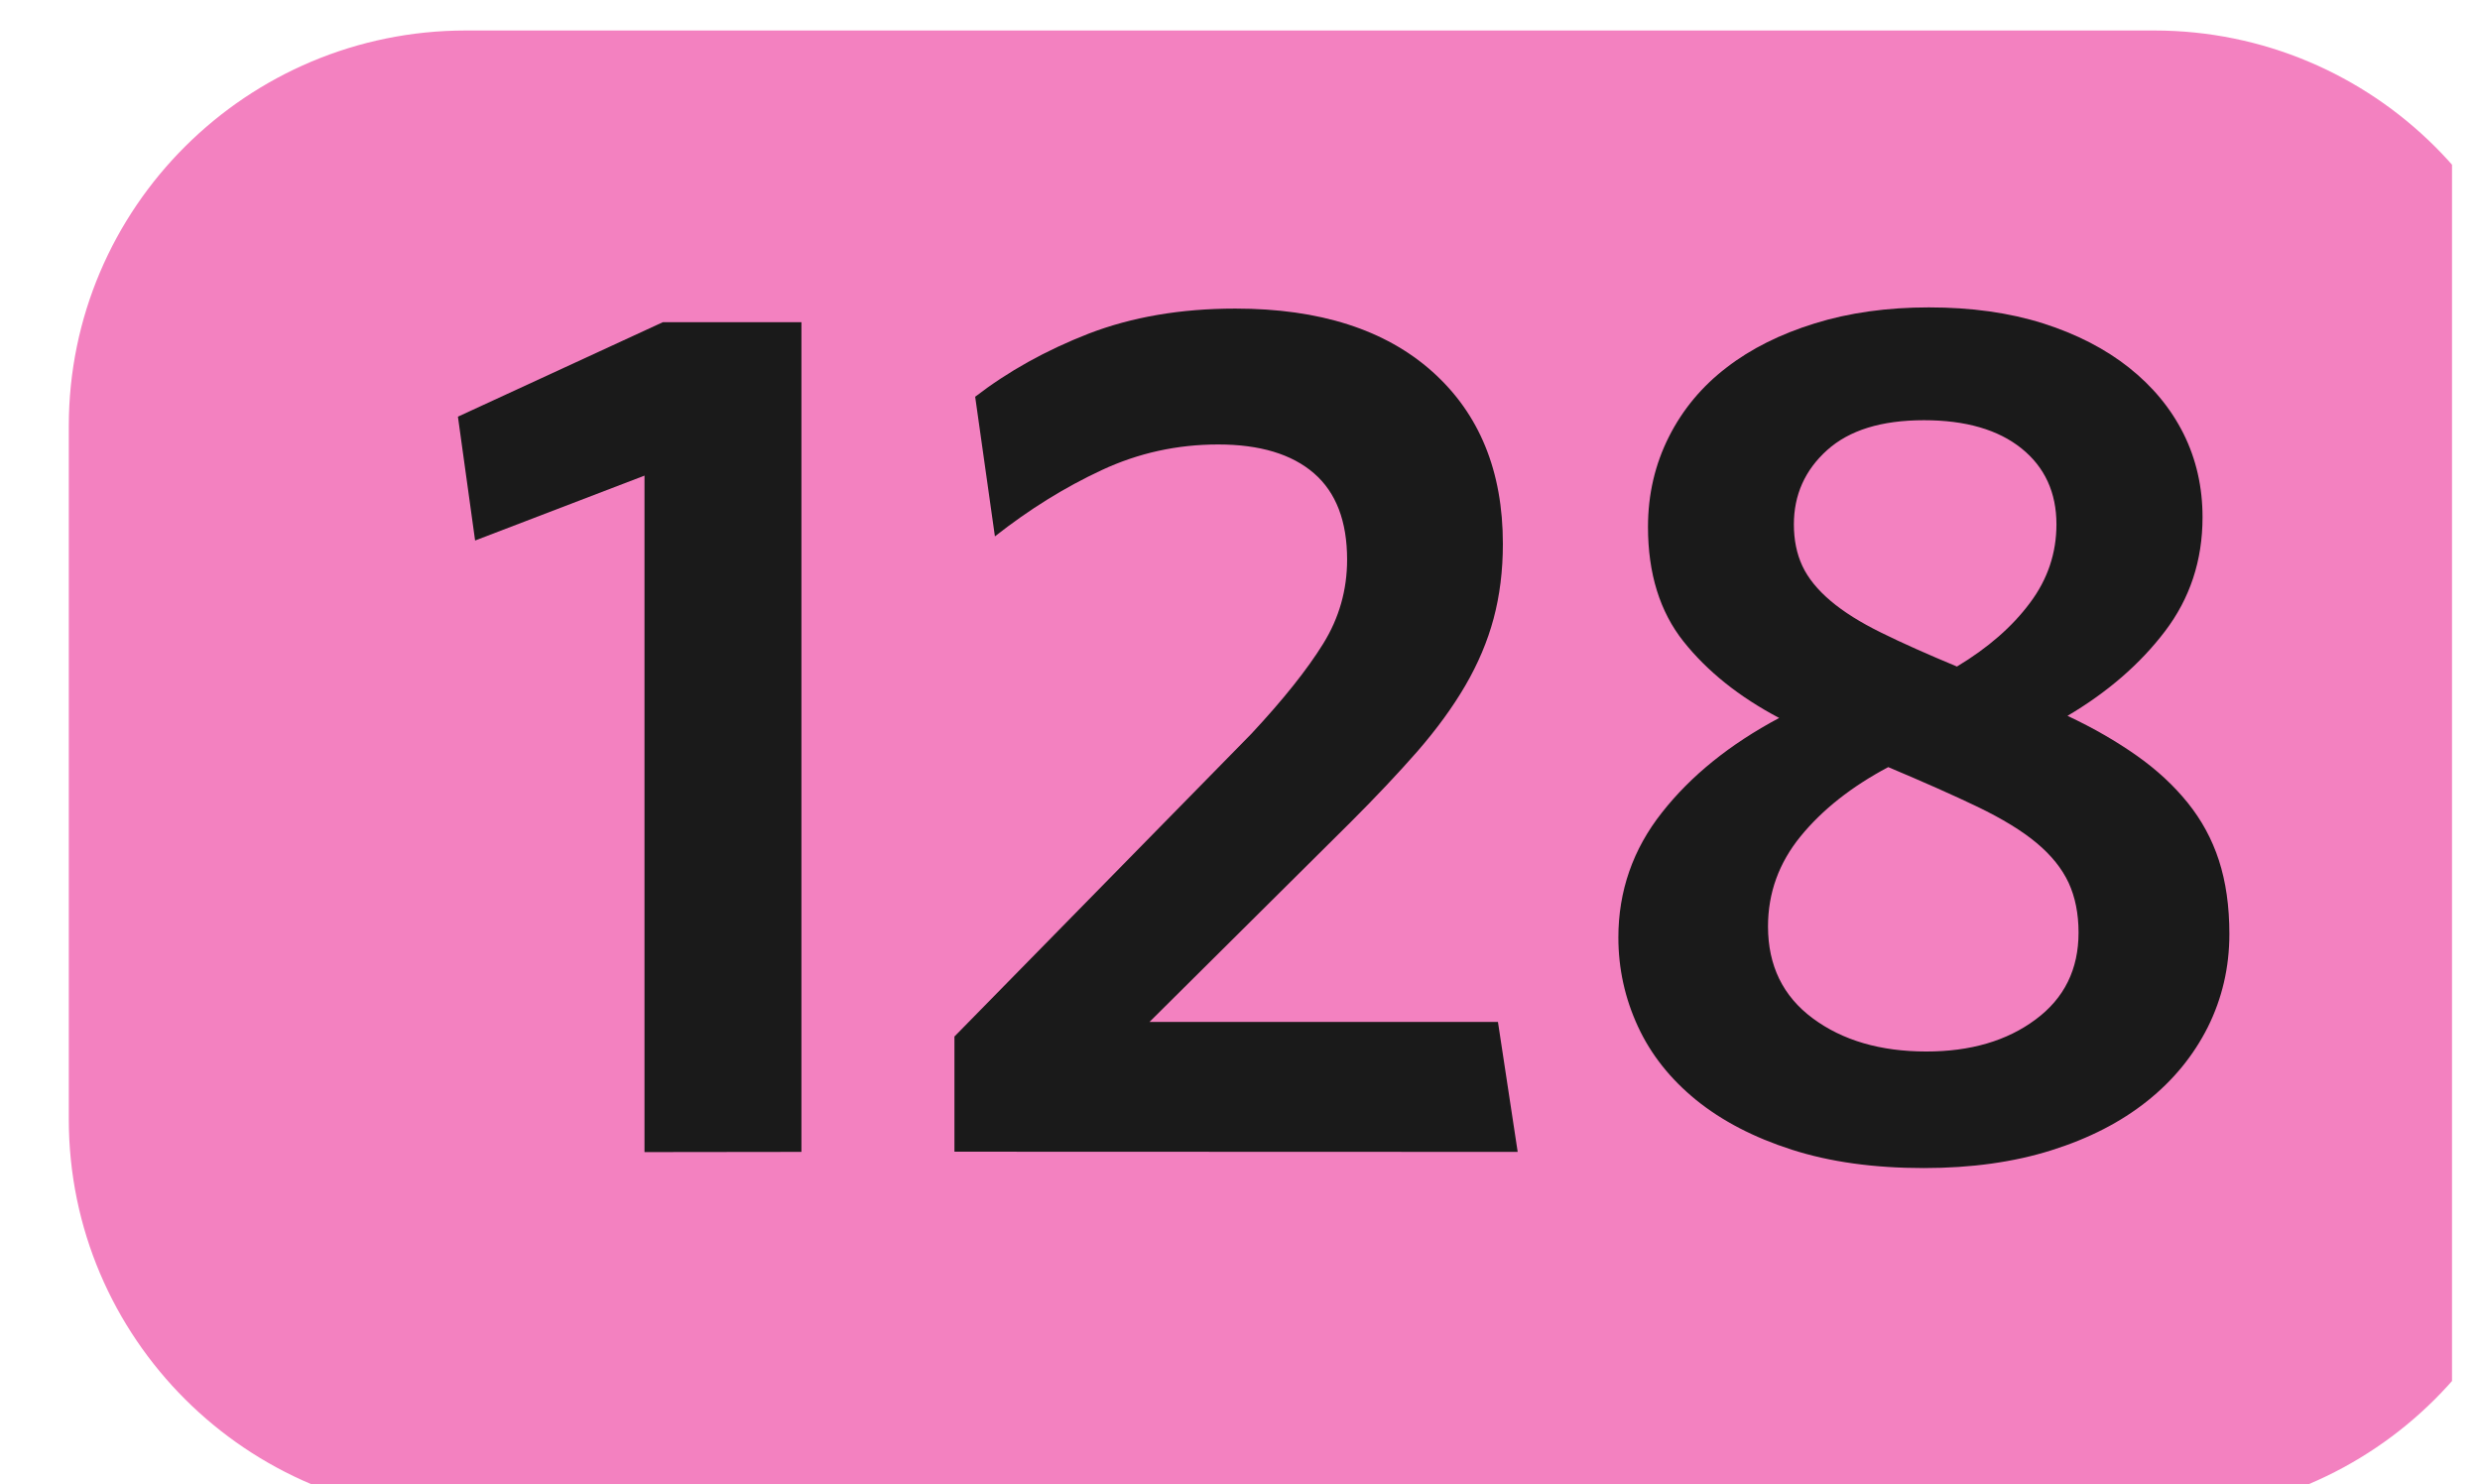 <?xml version="1.0" encoding="UTF-8" standalone="no"?>
<!-- Created with Inkscape (http://www.inkscape.org/) -->

<svg
   xmlns:dc="http://purl.org/dc/elements/1.1/"
   xmlns:cc="http://creativecommons.org/ns#"
   xmlns:rdf="http://www.w3.org/1999/02/22-rdf-syntax-ns#"
   xmlns:svg="http://www.w3.org/2000/svg"
   xmlns="http://www.w3.org/2000/svg"
   xmlns:sodipodi="http://sodipodi.sourceforge.net/DTD/sodipodi-0.dtd"
   xmlns:inkscape="http://www.inkscape.org/namespaces/inkscape"
   width="514.318"
   height="307.846"
   id="svg22558"
   version="1.1"
   inkscape:version="0.48.4 r9939"
   sodipodi:docname="341.svg">
  <defs
     id="defs22560">
    <clipPath
       id="clipPath8853"
       clipPathUnits="userSpaceOnUse">
      <path
         inkscape:connector-curvature="0"
         id="path8855"
         d="m 973.039,181.552 12.573,0 0,7.527 -12.573,0 0,-7.527 z" />
    </clipPath>
    <clipPath
       id="clipPath8981"
       clipPathUnits="userSpaceOnUse">
      <path
         inkscape:connector-curvature="0"
         id="path8983"
         d="m 988.195,179.448 12.573,0 0,7.527 -12.573,0 0,-7.527 z" />
    </clipPath>
    <clipPath
       id="clipPath9141"
       clipPathUnits="userSpaceOnUse">
      <path
         inkscape:connector-curvature="0"
         id="path9143"
         d="m 1018.512,174.574 12.573,0 0,7.527 -12.573,0 0,-7.527 z" />
    </clipPath>
    <clipPath
       id="clipPath9141-5"
       clipPathUnits="userSpaceOnUse">
      <path
         inkscape:connector-curvature="0"
         id="path9143-7"
         d="m 1018.512,174.574 12.573,0 0,7.527 -12.573,0 0,-7.527 z" />
    </clipPath>
    <clipPath
       id="clipPath8885"
       clipPathUnits="userSpaceOnUse">
      <path
         inkscape:connector-curvature="0"
         id="path8887"
         d="m 1003.354,176.56 12.574,0 0,7.527 -12.574,0 0,-7.527 z" />
    </clipPath>
    <clipPath
       id="clipPath9141-2"
       clipPathUnits="userSpaceOnUse">
      <path
         inkscape:connector-curvature="0"
         id="path9143-0"
         d="m 1018.512,174.574 12.573,0 0,7.527 -12.573,0 0,-7.527 z" />
    </clipPath>
    <clipPath
       id="clipPath9045"
       clipPathUnits="userSpaceOnUse">
      <path
         inkscape:connector-curvature="0"
         id="path9047"
         d="m 878.527,197.078 12.574,0 0,7.526 -12.574,0 0,-7.526 z" />
    </clipPath>
    <clipPath
       id="clipPath9077"
       clipPathUnits="userSpaceOnUse">
      <path
         inkscape:connector-curvature="0"
         id="path9079"
         d="m 893.677,194.45 12.574,0 0,7.526 -12.574,0 0,-7.526 z" />
    </clipPath>
    <clipPath
       id="clipPath6229"
       clipPathUnits="userSpaceOnUse">
      <path
         inkscape:connector-curvature="0"
         id="path6231"
         d="m 1058.701,365.424 12.574,0 0,7.526 -12.574,0 0,-7.526 z" />
    </clipPath>
    <clipPath
       id="clipPath6295"
       clipPathUnits="userSpaceOnUse">
      <path
         inkscape:connector-curvature="0"
         id="path6297"
         d="m 1073.858,365.424 12.574,0 0,7.526 -12.574,0 0,-7.526 z" />
    </clipPath>
    <clipPath
       id="clipPath6327"
       clipPathUnits="userSpaceOnUse">
      <path
         inkscape:connector-curvature="0"
         id="path6329"
         d="m 986.128,548.915 12.573,0 0,7.527 -12.573,0 0,-7.527 z" />
    </clipPath>
    <clipPath
       id="clipPath5367"
       clipPathUnits="userSpaceOnUse">
      <path
         inkscape:connector-curvature="0"
         id="path5369"
         d="m 1054.84,578.847 12.573,0 0,7.527 -12.573,0 0,-7.527 z" />
    </clipPath>
    <clipPath
       id="clipPath6231"
       clipPathUnits="userSpaceOnUse">
      <path
         inkscape:connector-curvature="0"
         id="path6233"
         d="m 1089.015,365.424 12.573,0 0,7.526 -12.573,0 0,-7.526 z" />
    </clipPath>
    <clipPath
       id="clipPath9239"
       clipPathUnits="userSpaceOnUse">
      <path
         inkscape:connector-curvature="0"
         id="path9241"
         d="m 1009.155,428.189 12.573,0 0,7.526 -12.573,0 0,-7.526 z" />
    </clipPath>
    <clipPath
       id="clipPath10423"
       clipPathUnits="userSpaceOnUse">
      <path
         inkscape:connector-curvature="0"
         id="path10425"
         d="m 489.919,243.662 13.807,0 0,8.264 -13.807,0 0,-8.264 z" />
    </clipPath>
    <clipPath
       id="clipPath6423"
       clipPathUnits="userSpaceOnUse">
      <path
         inkscape:connector-curvature="0"
         id="path6425"
         d="m 1052.165,652.908 12.574,0 0,7.526 -12.574,0 0,-7.526 z" />
    </clipPath>
    <clipPath
       id="clipPath8183"
       clipPathUnits="userSpaceOnUse">
      <path
         inkscape:connector-curvature="0"
         id="path8185"
         d="m 741.026,45.765 12.574,0 0,7.527 -12.574,0 0,-7.527 z" />
    </clipPath>
    <clipPath
       id="clipPath8151"
       clipPathUnits="userSpaceOnUse">
      <path
         inkscape:connector-curvature="0"
         id="path8153"
         d="m 741.026,55.441 12.574,0 0,7.527 -12.574,0 0,-7.527 z" />
    </clipPath>
    <clipPath
       id="clipPath6455"
       clipPathUnits="userSpaceOnUse">
      <path
         inkscape:connector-curvature="0"
         id="path6457"
         d="m 790.526,544.585 12.573,0 0,7.526 -12.573,0 0,-7.526 z" />
    </clipPath>
    <clipPath
       id="clipPath5687"
       clipPathUnits="userSpaceOnUse">
      <path
         inkscape:connector-curvature="0"
         id="path5689"
         d="m 871.437,539.578 12.573,0 0,7.527 -12.573,0 0,-7.527 z" />
    </clipPath>
    <clipPath
       id="clipPath5783"
       clipPathUnits="userSpaceOnUse">
      <path
         inkscape:connector-curvature="0"
         id="path5785"
         d="m 897.229,578.306 12.573,0 0,7.527 -12.573,0 0,-7.527 z" />
    </clipPath>
    <clipPath
       id="clipPath7765"
       clipPathUnits="userSpaceOnUse">
      <path
         inkscape:connector-curvature="0"
         id="path7767"
         d="m 323.724,94.35 12.574,0 0,7.527 -12.574,0 0,-7.527 z" />
    </clipPath>
    <clipPath
       id="clipPath10421"
       clipPathUnits="userSpaceOnUse">
      <path
         inkscape:connector-curvature="0"
         id="path10423"
         d="m 504.709,243.662 13.806,0 0,8.264 -13.806,0 0,-8.264 z" />
    </clipPath>
    <clipPath
       id="clipPath9397"
       clipPathUnits="userSpaceOnUse">
      <path
         inkscape:connector-curvature="0"
         id="path9399"
         d="m 624.378,728.01 13.806,0 0,8.265 -13.806,0 0,-8.265 z" />
    </clipPath>
    <clipPath
       id="clipPath9429"
       clipPathUnits="userSpaceOnUse">
      <path
         inkscape:connector-curvature="0"
         id="path9431"
         d="m 639.167,728.01 13.807,0 0,8.265 -13.807,0 0,-8.265 z" />
    </clipPath>
  </defs>
  <sodipodi:namedview
     id="base"
     pagecolor="#ffffff"
     bordercolor="#666666"
     borderopacity="1.0"
     inkscape:pageopacity="0.0"
     inkscape:pageshadow="2"
     inkscape:zoom="2.8"
     inkscape:cx="400.92575"
     inkscape:cy="214.55808"
     inkscape:document-units="px"
     inkscape:current-layer="g8979"
     showgrid="false"
     fit-margin-top="0"
     fit-margin-left="0"
     fit-margin-right="0"
     fit-margin-bottom="0"
     inkscape:window-width="1280"
     inkscape:window-height="737"
     inkscape:window-x="-8"
     inkscape:window-y="-8"
     inkscape:window-maximized="1"
     showguides="true"
     inkscape:guide-bbox="true"
     inkscape:snap-to-guides="false">
    <sodipodi:guide
       orientation="1,0"
       position="188.929,102.143"
       id="guide23053" />
    <sodipodi:guide
       orientation="0,1"
       position="109.602,68.896"
       id="guide23076" />
  </sodipodi:namedview>
  <g
     inkscape:label="Calque 1"
     inkscape:groupmode="layer"
     id="layer1"
     transform="translate(-1.241,-179.087)">
    <g
       transform="matrix(24.202,0,0,-24.202,-23314.602,4783.733)"
       id="g8849">
      <g
         clip-path="url(#clipPath8853)"
         id="g8851"
         transform="matrix(1.69,0,0,1.69,-681.288,-129.328)">
        <g
           transform="matrix(1.001,0,0,1,-15.665,2.092)"
           id="g8977">
          <g
             clip-path="url(#clipPath8981)"
             id="g8979">
            <g
               transform="matrix(0.994,0,0,-0.992,605.993,428.048)"
               id="g8985"
               style="fill:#f381c0;fill-opacity:1">
              <g
                 transform="translate(397.169,248.7)"
                 id="g8987"
                 style="fill:#f381c0;fill-opacity:1">
                <path
                   id="path8989"
                   style="fill:#f381c0;fill-opacity:1;fill-rule:nonzero;stroke:none"
                   d="m 0,0 c 0,1.118 -0.907,2.025 -2.024,2.025 l -8.602,0 C -11.743,2.025 -12.65,1.118 -12.65,0 l 0,-3.543 c 0,-1.116 0.907,-2.022 2.024,-2.022 l 8.602,0 C -0.907,-5.565 0,-4.659 0,-3.543 L 0,0 z"
                   inkscape:connector-curvature="0" />
              </g>
            </g>
            <g
               transform="scale(1,-1)"
               style="font-size:6.215px;font-style:normal;font-variant:normal;font-weight:normal;font-stretch:normal;text-align:center;line-height:106%;letter-spacing:0px;word-spacing:0px;text-anchor:middle;fill:#1a1a1a;fill-opacity:1;stroke:none;font-family:Brusseline;-inkscape-font-specification:Brusseline"
               id="text23037">
              <path
                 d="m 991.916,-181.172 0,-4.207 -0.702,0 -1.038,0.479 0.087,0.628 0.858,-0.329 0,3.43 z"
                 style="fill:#1a1a1a;font-family:Whitney-Semibold;-inkscape-font-specification:Whitney-Semibold"
                 id="path3450" />
              <path
                 d="m 995.544,-181.172 -0.1,-0.659 -1.765,0 1.019,-1.013 c 0.128,-0.128 0.241,-0.248 0.339,-0.36 0.097,-0.112 0.178,-0.223 0.242,-0.333 0.064,-0.11 0.112,-0.223 0.143,-0.339 0.031,-0.116 0.047,-0.242 0.047,-0.379 -1e-5,-0.369 -0.119,-0.66 -0.357,-0.873 -0.238,-0.213 -0.571,-0.32 -0.998,-0.32 -0.278,0 -0.525,0.043 -0.743,0.127 -0.218,0.085 -0.409,0.192 -0.575,0.32 l 0.1,0.708 c 0.174,-0.137 0.354,-0.249 0.541,-0.336 0.186,-0.087 0.383,-0.13 0.59,-0.13 0.211,0 0.373,0.049 0.485,0.146 0.112,0.097 0.168,0.243 0.168,0.438 -10e-6,0.153 -0.04,0.295 -0.121,0.426 -0.081,0.131 -0.202,0.283 -0.364,0.457 l -1.504,1.535 0,0.584 z"
                 style="fill:#1a1a1a;font-family:Whitney-Semibold;-inkscape-font-specification:Whitney-Semibold"
                 id="path3452" />
              <path
                 d="m 997.769,-183.633 c -0.149,-0.062 -0.277,-0.119 -0.382,-0.171 -0.106,-0.052 -0.192,-0.106 -0.258,-0.162 -0.066,-0.056 -0.114,-0.115 -0.143,-0.177 -0.029,-0.062 -0.043,-0.133 -0.043,-0.211 0,-0.149 0.056,-0.275 0.168,-0.376 0.112,-0.101 0.275,-0.152 0.491,-0.152 0.211,1e-5 0.376,0.048 0.494,0.143 0.118,0.095 0.177,0.224 0.177,0.385 0,0.145 -0.044,0.278 -0.134,0.398 -0.089,0.12 -0.212,0.228 -0.37,0.323 z m -0.348,0.51 c 0.178,0.075 0.329,0.142 0.454,0.202 0.124,0.06 0.224,0.121 0.298,0.183 0.074,0.062 0.128,0.129 0.162,0.202 0.033,0.072 0.05,0.156 0.05,0.252 0,0.186 -0.072,0.333 -0.218,0.441 -0.145,0.108 -0.329,0.162 -0.553,0.162 -0.232,0 -0.424,-0.056 -0.575,-0.168 -0.151,-0.112 -0.227,-0.267 -0.227,-0.466 0,-0.17 0.055,-0.322 0.165,-0.457 0.11,-0.135 0.258,-0.252 0.444,-0.351 z m -0.553,-0.249 c -0.249,0.133 -0.446,0.292 -0.593,0.479 -0.147,0.186 -0.221,0.398 -0.221,0.634 0,0.157 0.033,0.308 0.099,0.451 0.066,0.143 0.165,0.267 0.295,0.373 0.131,0.106 0.292,0.19 0.485,0.252 0.193,0.062 0.415,0.093 0.668,0.093 0.24,0 0.456,-0.03 0.646,-0.09 0.191,-0.06 0.352,-0.143 0.485,-0.249 0.133,-0.106 0.235,-0.231 0.308,-0.376 0.072,-0.145 0.109,-0.302 0.109,-0.472 0,-0.141 -0.018,-0.265 -0.053,-0.373 -0.035,-0.108 -0.088,-0.205 -0.158,-0.292 -0.07,-0.087 -0.156,-0.167 -0.258,-0.239 -0.102,-0.072 -0.219,-0.14 -0.351,-0.202 0.203,-0.12 0.368,-0.263 0.494,-0.429 0.126,-0.166 0.19,-0.358 0.19,-0.578 0,-0.153 -0.032,-0.294 -0.096,-0.423 -0.064,-0.128 -0.156,-0.24 -0.277,-0.336 -0.12,-0.095 -0.265,-0.17 -0.435,-0.224 -0.17,-0.054 -0.363,-0.081 -0.578,-0.081 -0.211,0 -0.404,0.027 -0.578,0.081 -0.174,0.054 -0.323,0.128 -0.447,0.224 -0.124,0.095 -0.222,0.212 -0.292,0.351 -0.07,0.139 -0.106,0.291 -0.106,0.457 0,0.236 0.06,0.43 0.18,0.581 0.12,0.151 0.282,0.281 0.485,0.388 z"
                 style="fill:#1a1a1a;font-family:Whitney-Semibold;-inkscape-font-specification:Whitney-Semibold"
                 id="path3454" />
            </g>
          </g>
        </g>
      </g>
    </g>
  </g>
</svg>
